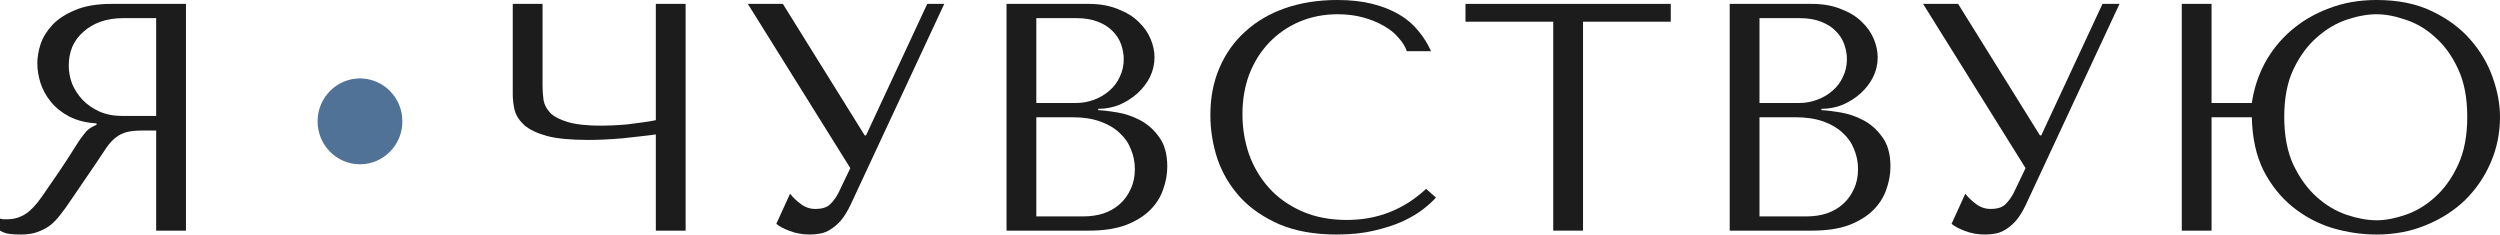<?xml version="1.0" encoding="UTF-8"?> <svg xmlns="http://www.w3.org/2000/svg" width="850" height="80" viewBox="0 0 850 80" fill="none"><path d="M222.981 40.86V1.322H233.111V78.416H222.981V45.706C219.641 46.146 215.857 46.587 211.627 47.027C207.397 47.395 203.538 47.578 200.05 47.578C194.113 47.578 189.438 47.138 186.024 46.257C182.611 45.302 180.05 44.09 178.343 42.622C176.637 41.08 175.523 39.391 175.004 37.556C174.559 35.72 174.336 33.885 174.336 32.049V1.322H184.466V29.076C184.466 30.764 184.577 32.416 184.8 34.032C185.097 35.647 185.876 37.115 187.137 38.437C188.399 39.685 190.403 40.713 193.148 41.521C195.894 42.328 199.716 42.732 204.614 42.732C205.727 42.732 207.026 42.695 208.51 42.622C210.068 42.549 211.664 42.438 213.297 42.292C215.003 42.071 216.673 41.851 218.306 41.631C220.013 41.41 221.571 41.154 222.981 40.86Z" fill="#1C1C1C"></path><path d="M266.172 1.322L294.001 46.036H294.446L315.262 1.322H321.051L289.103 69.825C288.064 71.954 286.988 73.68 285.875 75.001C284.762 76.25 283.612 77.241 282.424 77.975C281.311 78.709 280.124 79.187 278.862 79.407C277.675 79.627 276.525 79.737 275.411 79.737C272.888 79.737 270.588 79.334 268.51 78.526C266.506 77.792 264.985 76.984 263.946 76.103L268.621 65.86C269.586 67.109 270.81 68.283 272.295 69.385C273.779 70.486 275.411 71.037 277.192 71.037C279.567 71.037 281.274 70.486 282.313 69.385C283.426 68.283 284.354 66.999 285.096 65.53L289.103 57.16L254.261 1.322H266.172Z" fill="#1C1C1C"></path><path d="M342.218 78.416V1.322H370.047C373.906 1.322 377.245 1.909 380.065 3.084C382.96 4.185 385.297 5.617 387.078 7.379C388.933 9.141 390.306 11.087 391.197 13.216C392.087 15.345 392.533 17.438 392.533 19.494C392.533 21.843 392.013 24.083 390.974 26.212C389.935 28.268 388.525 30.103 386.744 31.719C385.037 33.261 383.034 34.545 380.733 35.573C378.433 36.528 375.984 37.005 373.386 37.005V37.446C375.019 37.519 377.171 37.776 379.843 38.217C382.514 38.657 385.112 39.538 387.635 40.86C390.158 42.181 392.31 44.09 394.091 46.587C395.946 49.083 396.874 52.424 396.874 56.609C396.874 59.252 396.392 61.895 395.427 64.539C394.536 67.109 393.052 69.421 390.974 71.477C388.896 73.533 386.151 75.222 382.737 76.543C379.323 77.792 375.13 78.416 370.158 78.416H342.218ZM352.348 73.57H368.488C370.863 73.57 373.09 73.239 375.167 72.579C377.32 71.844 379.175 70.78 380.733 69.385C382.292 67.99 383.516 66.301 384.407 64.319C385.371 62.336 385.854 60.06 385.854 57.49C385.854 55.141 385.408 52.901 384.518 50.772C383.702 48.643 382.403 46.77 380.622 45.155C378.915 43.54 376.726 42.255 374.054 41.3C371.383 40.346 368.229 39.869 364.592 39.869H352.348V73.57ZM352.348 35.023H365.706C367.932 35.023 370.01 34.656 371.939 33.921C373.943 33.187 375.687 32.159 377.171 30.838C378.73 29.516 379.917 27.937 380.733 26.102C381.624 24.266 382.069 22.284 382.069 20.155C382.069 18.466 381.772 16.777 381.178 15.088C380.585 13.4 379.62 11.895 378.284 10.573C377.023 9.251 375.353 8.187 373.275 7.379C371.271 6.571 368.822 6.168 365.928 6.168H352.348V35.023Z" fill="#1C1C1C"></path><path d="M484.883 64.208L488.222 67.182C487.257 68.283 485.847 69.568 483.992 71.037C482.137 72.505 479.799 73.9 476.979 75.222C474.234 76.47 470.968 77.535 467.184 78.416C463.473 79.297 459.243 79.737 454.494 79.737C446.998 79.737 440.542 78.599 435.125 76.323C429.707 73.974 425.255 70.927 421.767 67.182C418.279 63.364 415.682 59.032 413.975 54.186C412.342 49.267 411.526 44.237 411.526 39.098C411.526 33.151 412.565 27.791 414.643 23.018C416.721 18.172 419.652 14.06 423.437 10.683C427.221 7.232 431.748 4.589 437.017 2.753C442.36 0.918 448.26 0 454.716 0C459.169 0 463.139 0.441 466.627 1.322C470.115 2.203 473.158 3.414 475.755 4.956C478.352 6.498 480.504 8.334 482.211 10.463C483.992 12.592 485.439 14.905 486.552 17.401H478.315C477.796 15.859 476.868 14.354 475.532 12.886C474.271 11.344 472.601 9.986 470.523 8.811C468.519 7.636 466.182 6.681 463.51 5.947C460.913 5.213 458.019 4.846 454.828 4.846C450.152 4.846 445.811 5.69 441.804 7.379C437.871 9.068 434.457 11.417 431.563 14.428C428.668 17.438 426.405 21.036 424.772 25.221C423.214 29.332 422.435 33.885 422.435 38.877C422.435 43.577 423.177 48.092 424.661 52.424C426.219 56.756 428.483 60.574 431.451 63.878C434.42 67.182 438.13 69.825 442.583 71.808C447.035 73.79 452.156 74.781 457.944 74.781C468.334 74.781 477.313 71.257 484.883 64.208Z" fill="#1C1C1C"></path><path d="M538.231 78.416H528.101V7.379H498.268V1.322H568.063V7.379H538.231V78.416Z" fill="#1C1C1C"></path><path d="M588.099 78.416V1.322H615.928C619.787 1.322 623.126 1.909 625.946 3.084C628.841 4.185 631.178 5.617 632.959 7.379C634.815 9.141 636.187 11.087 637.078 13.216C637.968 15.345 638.414 17.438 638.414 19.494C638.414 21.843 637.894 24.083 636.855 26.212C635.816 28.268 634.406 30.103 632.625 31.719C630.918 33.261 628.915 34.545 626.614 35.573C624.314 36.528 621.865 37.005 619.267 37.005V37.446C620.9 37.519 623.052 37.776 625.724 38.217C628.395 38.657 630.993 39.538 633.516 40.86C636.039 42.181 638.191 44.09 639.972 46.587C641.827 49.083 642.755 52.424 642.755 56.609C642.755 59.252 642.273 61.895 641.308 64.539C640.417 67.109 638.933 69.421 636.855 71.477C634.777 73.533 632.032 75.222 628.618 76.543C625.204 77.792 621.011 78.416 616.039 78.416H588.099ZM598.229 73.57H614.37C616.744 73.57 618.971 73.239 621.048 72.579C623.201 71.844 625.056 70.78 626.614 69.385C628.173 67.99 629.397 66.301 630.288 64.319C631.252 62.336 631.735 60.06 631.735 57.49C631.735 55.141 631.29 52.901 630.399 50.772C629.583 48.643 628.284 46.77 626.503 45.155C624.796 43.54 622.607 42.255 619.935 41.3C617.264 40.346 614.11 39.869 610.474 39.869H598.229V73.57ZM598.229 35.023H611.587C613.813 35.023 615.891 34.656 617.82 33.921C619.824 33.187 621.568 32.159 623.052 30.838C624.611 29.516 625.798 27.937 626.614 26.102C627.505 24.266 627.95 22.284 627.95 20.155C627.95 18.466 627.653 16.777 627.06 15.088C626.466 13.4 625.501 11.895 624.165 10.573C622.904 9.251 621.234 8.187 619.156 7.379C617.152 6.571 614.703 6.168 611.809 6.168H598.229V35.023Z" fill="#1C1C1C"></path><path d="M665.756 1.322L693.584 46.036H694.03L714.846 1.322H720.634L688.687 69.825C687.648 71.954 686.572 73.68 685.458 75.001C684.345 76.25 683.195 77.241 682.008 77.975C680.894 78.709 679.707 79.187 678.445 79.407C677.258 79.627 676.108 79.737 674.995 79.737C672.472 79.737 670.171 79.334 668.093 78.526C666.09 77.792 664.568 76.984 663.529 76.103L668.205 65.86C669.169 67.109 670.394 68.283 671.878 69.385C673.362 70.486 674.995 71.037 676.776 71.037C679.151 71.037 680.857 70.486 681.896 69.385C683.009 68.283 683.937 66.999 684.679 65.53L688.687 57.16L653.845 1.322H665.756Z" fill="#1C1C1C"></path><path d="M751.931 35.023H765.623C766.291 30.324 767.738 25.845 769.964 21.586C772.265 17.328 775.233 13.62 778.869 10.463C782.58 7.232 786.884 4.699 791.782 2.863C796.68 0.954 802.097 0 808.034 0C815.381 0 821.689 1.285 826.958 3.855C832.301 6.425 836.642 9.655 839.982 13.546C843.395 17.438 845.918 21.733 847.551 26.432C849.184 31.058 850 35.5 850 39.758C850 45.192 848.961 50.331 846.883 55.177C844.805 60.023 841.911 64.282 838.201 67.953C834.49 71.551 830.037 74.414 824.843 76.543C819.722 78.673 814.119 79.737 808.034 79.737C803.062 79.737 798.053 79.003 793.007 77.535C788.034 75.993 783.545 73.606 779.537 70.376C775.53 67.145 772.228 63.034 769.63 58.041C767.107 52.975 765.771 46.917 765.623 39.869H751.931V78.416H741.801V1.322H751.931V35.023ZM808.034 4.846C804.917 4.846 801.504 5.47 797.793 6.718C794.157 7.966 790.78 9.986 787.663 12.776C784.547 15.492 781.912 19.09 779.76 23.569C777.682 27.974 776.643 33.371 776.643 39.758C776.643 46.146 777.682 51.58 779.76 56.058C781.912 60.537 784.547 64.172 787.663 66.962C790.78 69.752 794.157 71.771 797.793 73.019C801.504 74.267 804.917 74.891 808.034 74.891C811.077 74.891 814.379 74.267 817.941 73.019C821.577 71.771 824.917 69.752 827.96 66.962C831.076 64.172 833.674 60.537 835.752 56.058C837.83 51.58 838.868 46.146 838.868 39.758C838.868 33.297 837.83 27.864 835.752 23.459C833.674 18.98 831.076 15.382 827.96 12.665C824.917 9.875 821.577 7.893 817.941 6.718C814.379 5.47 811.077 4.846 808.034 4.846Z" fill="#1C1C1C"></path><path d="M63.227 1.322V78.416H53.097V44.384H48.2C46.122 44.384 44.378 44.568 42.968 44.935C41.632 45.302 40.407 45.926 39.294 46.807C38.181 47.688 37.142 48.826 36.178 50.221C35.213 51.616 34.062 53.342 32.727 55.398L23.933 68.283C22.82 69.972 21.706 71.514 20.593 72.909C19.554 74.304 18.404 75.516 17.143 76.543C15.881 77.498 14.434 78.269 12.801 78.856C11.243 79.444 9.351 79.737 7.124 79.737C5.492 79.737 4.156 79.664 3.117 79.517C2.078 79.37 1.039 79.003 0 78.416V74.341C0.371 74.414 0.742 74.488 1.113 74.561C1.484 74.561 1.855 74.561 2.226 74.561C3.785 74.561 5.158 74.341 6.345 73.9C7.532 73.46 8.646 72.836 9.684 72.028C10.723 71.147 11.725 70.119 12.69 68.944C13.655 67.696 14.656 66.301 15.695 64.759C18.812 60.28 21.224 56.719 22.931 54.076C24.638 51.359 25.974 49.267 26.938 47.798C27.977 46.33 28.794 45.265 29.387 44.604C30.055 43.944 30.834 43.393 31.725 42.952L32.838 42.402V41.961C29.276 41.741 26.196 40.97 23.599 39.648C21.076 38.327 18.998 36.675 17.365 34.692C15.733 32.71 14.545 30.581 13.803 28.305C13.061 25.955 12.69 23.679 12.69 21.476C12.69 19.494 13.061 17.328 13.803 14.978C14.619 12.629 15.955 10.463 17.811 8.48C19.74 6.425 22.337 4.736 25.603 3.414C28.868 2.019 32.986 1.322 37.959 1.322H63.227ZM53.097 6.168H41.855C39.035 6.168 36.474 6.571 34.174 7.379C31.948 8.187 30.018 9.325 28.385 10.793C26.753 12.188 25.491 13.877 24.601 15.859C23.784 17.842 23.376 20.008 23.376 22.357C23.376 24.34 23.747 26.359 24.489 28.415C25.306 30.397 26.493 32.233 28.052 33.921C29.61 35.537 31.502 36.858 33.729 37.886C36.029 38.914 38.664 39.428 41.632 39.428H53.097V6.168Z" fill="#1C1C1C"></path><path d="M136.811 41.262C136.811 49.323 130.356 55.858 122.393 55.858C114.431 55.858 107.976 49.323 107.976 41.262C107.976 33.201 114.431 26.666 122.393 26.666C130.356 26.666 136.811 33.201 136.811 41.262Z" fill="#517297"></path></svg> 